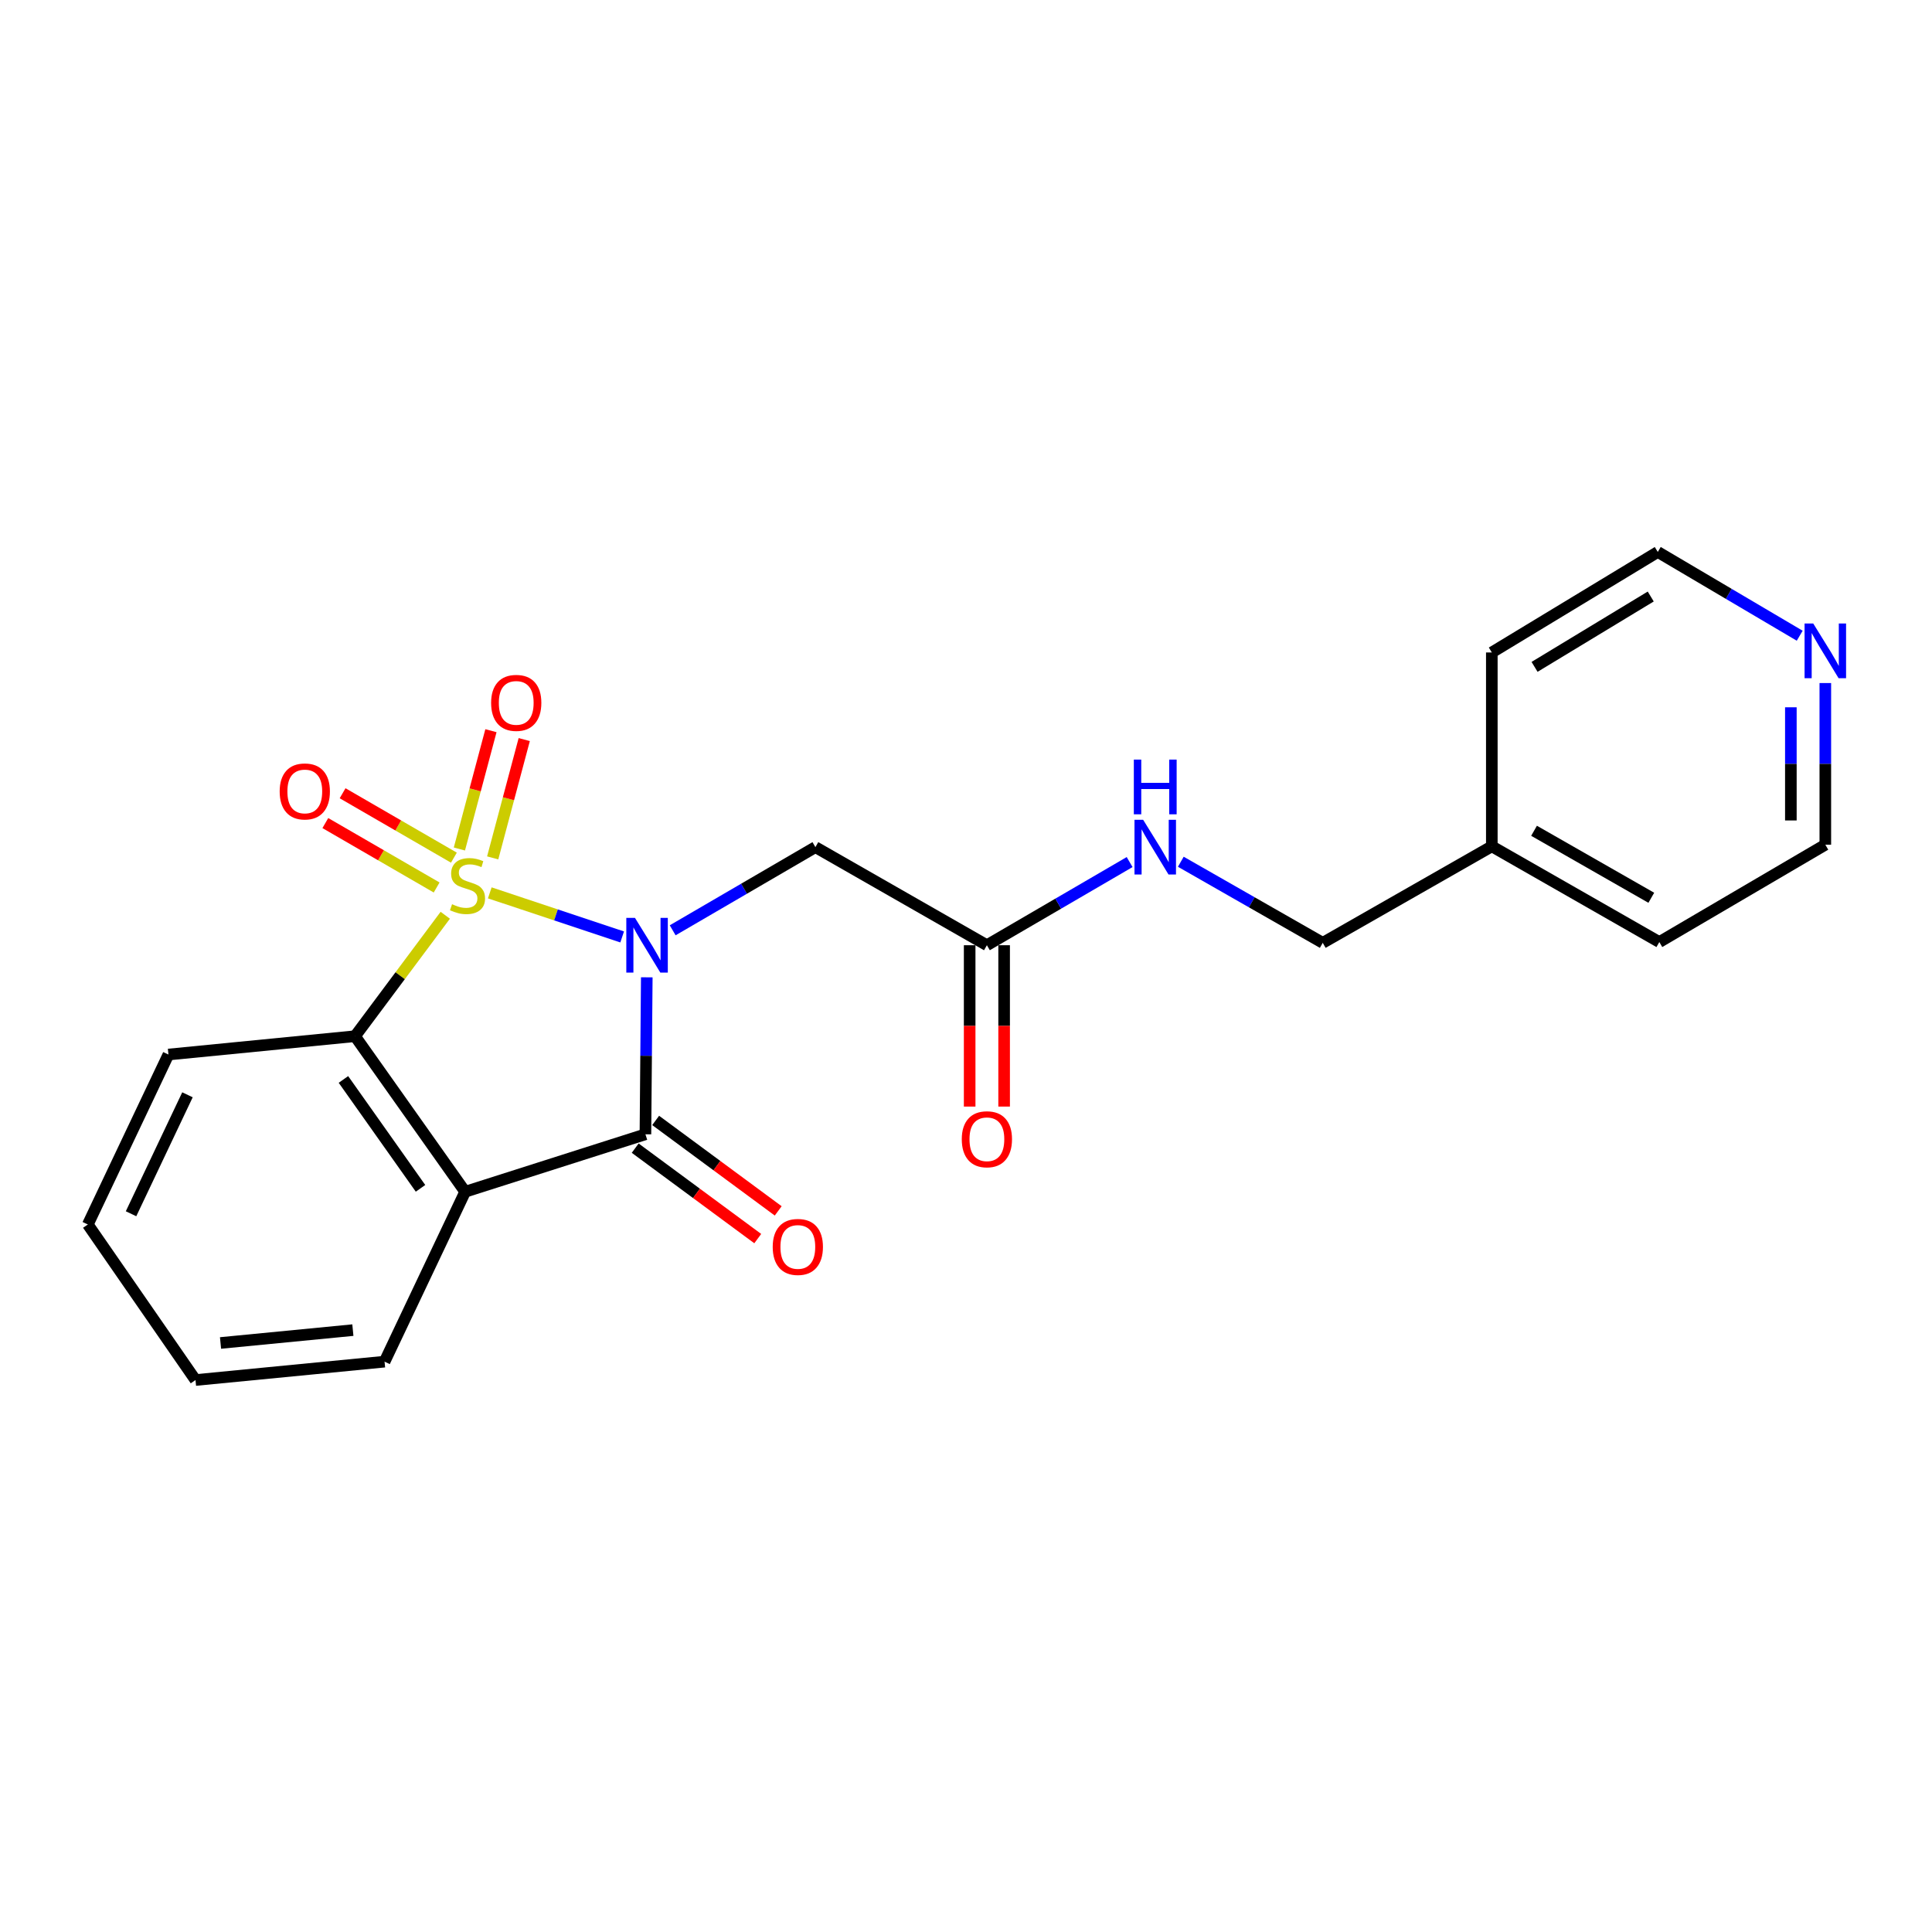 <?xml version='1.0' encoding='iso-8859-1'?>
<svg version='1.1' baseProfile='full'
              xmlns='http://www.w3.org/2000/svg'
                      xmlns:rdkit='http://www.rdkit.org/xml'
                      xmlns:xlink='http://www.w3.org/1999/xlink'
                  xml:space='preserve'
width='1000px' height='1000px' viewBox='0 0 1000 1000'>
<!-- END OF HEADER -->
<rect style='opacity:1.0;fill:#FFFFFF;stroke:none' width='1000' height='1000' x='0' y='0'> </rect>
<path class='bond-0' d='M 253.511,462.143 L 287.771,473.551' style='fill:none;fill-rule:evenodd;stroke:#CCCC00;stroke-width:6px;stroke-linecap:butt;stroke-linejoin:miter;stroke-opacity:1' />
<path class='bond-0' d='M 287.771,473.551 L 322.031,484.959' style='fill:none;fill-rule:evenodd;stroke:#0000FF;stroke-width:6px;stroke-linecap:butt;stroke-linejoin:miter;stroke-opacity:1' />
<path class='bond-3' d='M 230.469,473.738 L 207.119,505.036' style='fill:none;fill-rule:evenodd;stroke:#CCCC00;stroke-width:6px;stroke-linecap:butt;stroke-linejoin:miter;stroke-opacity:1' />
<path class='bond-3' d='M 207.119,505.036 L 183.769,536.335' style='fill:none;fill-rule:evenodd;stroke:#000000;stroke-width:6px;stroke-linecap:butt;stroke-linejoin:miter;stroke-opacity:1' />
<path class='bond-5' d='M 255.017,444.035 L 263.18,413.419' style='fill:none;fill-rule:evenodd;stroke:#CCCC00;stroke-width:6px;stroke-linecap:butt;stroke-linejoin:miter;stroke-opacity:1' />
<path class='bond-5' d='M 263.18,413.419 L 271.343,382.802' style='fill:none;fill-rule:evenodd;stroke:#FF0000;stroke-width:6px;stroke-linecap:butt;stroke-linejoin:miter;stroke-opacity:1' />
<path class='bond-5' d='M 237.783,439.44 L 245.946,408.824' style='fill:none;fill-rule:evenodd;stroke:#CCCC00;stroke-width:6px;stroke-linecap:butt;stroke-linejoin:miter;stroke-opacity:1' />
<path class='bond-5' d='M 245.946,408.824 L 254.11,378.207' style='fill:none;fill-rule:evenodd;stroke:#FF0000;stroke-width:6px;stroke-linecap:butt;stroke-linejoin:miter;stroke-opacity:1' />
<path class='bond-6' d='M 234.937,443.923 L 206.131,427.254' style='fill:none;fill-rule:evenodd;stroke:#CCCC00;stroke-width:6px;stroke-linecap:butt;stroke-linejoin:miter;stroke-opacity:1' />
<path class='bond-6' d='M 206.131,427.254 L 177.326,410.584' style='fill:none;fill-rule:evenodd;stroke:#FF0000;stroke-width:6px;stroke-linecap:butt;stroke-linejoin:miter;stroke-opacity:1' />
<path class='bond-6' d='M 226.003,459.36 L 197.198,442.691' style='fill:none;fill-rule:evenodd;stroke:#CCCC00;stroke-width:6px;stroke-linecap:butt;stroke-linejoin:miter;stroke-opacity:1' />
<path class='bond-6' d='M 197.198,442.691 L 168.393,426.021' style='fill:none;fill-rule:evenodd;stroke:#FF0000;stroke-width:6px;stroke-linecap:butt;stroke-linejoin:miter;stroke-opacity:1' />
<path class='bond-1' d='M 334.773,505.856 L 334.423,546.481' style='fill:none;fill-rule:evenodd;stroke:#0000FF;stroke-width:6px;stroke-linecap:butt;stroke-linejoin:miter;stroke-opacity:1' />
<path class='bond-1' d='M 334.423,546.481 L 334.074,587.107' style='fill:none;fill-rule:evenodd;stroke:#000000;stroke-width:6px;stroke-linecap:butt;stroke-linejoin:miter;stroke-opacity:1' />
<path class='bond-4' d='M 348.177,481.522 L 385.115,460' style='fill:none;fill-rule:evenodd;stroke:#0000FF;stroke-width:6px;stroke-linecap:butt;stroke-linejoin:miter;stroke-opacity:1' />
<path class='bond-4' d='M 385.115,460 L 422.052,438.477' style='fill:none;fill-rule:evenodd;stroke:#000000;stroke-width:6px;stroke-linecap:butt;stroke-linejoin:miter;stroke-opacity:1' />
<path class='bond-8' d='M 328.778,594.282 L 360.494,617.691' style='fill:none;fill-rule:evenodd;stroke:#000000;stroke-width:6px;stroke-linecap:butt;stroke-linejoin:miter;stroke-opacity:1' />
<path class='bond-8' d='M 360.494,617.691 L 392.209,641.101' style='fill:none;fill-rule:evenodd;stroke:#FF0000;stroke-width:6px;stroke-linecap:butt;stroke-linejoin:miter;stroke-opacity:1' />
<path class='bond-8' d='M 339.369,579.932 L 371.085,603.341' style='fill:none;fill-rule:evenodd;stroke:#000000;stroke-width:6px;stroke-linecap:butt;stroke-linejoin:miter;stroke-opacity:1' />
<path class='bond-8' d='M 371.085,603.341 L 402.801,626.751' style='fill:none;fill-rule:evenodd;stroke:#FF0000;stroke-width:6px;stroke-linecap:butt;stroke-linejoin:miter;stroke-opacity:1' />
<path class='bond-22' d='M 334.074,587.107 L 240.764,616.853' style='fill:none;fill-rule:evenodd;stroke:#000000;stroke-width:6px;stroke-linecap:butt;stroke-linejoin:miter;stroke-opacity:1' />
<path class='bond-2' d='M 240.764,616.853 L 183.769,536.335' style='fill:none;fill-rule:evenodd;stroke:#000000;stroke-width:6px;stroke-linecap:butt;stroke-linejoin:miter;stroke-opacity:1' />
<path class='bond-2' d='M 217.657,615.08 L 177.761,558.717' style='fill:none;fill-rule:evenodd;stroke:#000000;stroke-width:6px;stroke-linecap:butt;stroke-linejoin:miter;stroke-opacity:1' />
<path class='bond-12' d='M 240.764,616.853 L 199.048,704.792' style='fill:none;fill-rule:evenodd;stroke:#000000;stroke-width:6px;stroke-linecap:butt;stroke-linejoin:miter;stroke-opacity:1' />
<path class='bond-14' d='M 183.769,536.335 L 87.18,545.827' style='fill:none;fill-rule:evenodd;stroke:#000000;stroke-width:6px;stroke-linecap:butt;stroke-linejoin:miter;stroke-opacity:1' />
<path class='bond-7' d='M 422.052,438.477 L 510.814,489.249' style='fill:none;fill-rule:evenodd;stroke:#000000;stroke-width:6px;stroke-linecap:butt;stroke-linejoin:miter;stroke-opacity:1' />
<path class='bond-9' d='M 510.814,489.249 L 547.752,467.727' style='fill:none;fill-rule:evenodd;stroke:#000000;stroke-width:6px;stroke-linecap:butt;stroke-linejoin:miter;stroke-opacity:1' />
<path class='bond-9' d='M 547.752,467.727 L 584.689,446.204' style='fill:none;fill-rule:evenodd;stroke:#0000FF;stroke-width:6px;stroke-linecap:butt;stroke-linejoin:miter;stroke-opacity:1' />
<path class='bond-11' d='M 501.896,489.249 L 501.896,531.007' style='fill:none;fill-rule:evenodd;stroke:#000000;stroke-width:6px;stroke-linecap:butt;stroke-linejoin:miter;stroke-opacity:1' />
<path class='bond-11' d='M 501.896,531.007 L 501.896,572.765' style='fill:none;fill-rule:evenodd;stroke:#FF0000;stroke-width:6px;stroke-linecap:butt;stroke-linejoin:miter;stroke-opacity:1' />
<path class='bond-11' d='M 519.732,489.249 L 519.732,531.007' style='fill:none;fill-rule:evenodd;stroke:#000000;stroke-width:6px;stroke-linecap:butt;stroke-linejoin:miter;stroke-opacity:1' />
<path class='bond-11' d='M 519.732,531.007 L 519.732,572.765' style='fill:none;fill-rule:evenodd;stroke:#FF0000;stroke-width:6px;stroke-linecap:butt;stroke-linejoin:miter;stroke-opacity:1' />
<path class='bond-13' d='M 611.187,446.039 L 647.919,467.025' style='fill:none;fill-rule:evenodd;stroke:#0000FF;stroke-width:6px;stroke-linecap:butt;stroke-linejoin:miter;stroke-opacity:1' />
<path class='bond-13' d='M 647.919,467.025 L 684.651,488.011' style='fill:none;fill-rule:evenodd;stroke:#000000;stroke-width:6px;stroke-linecap:butt;stroke-linejoin:miter;stroke-opacity:1' />
<path class='bond-10' d='M 944.783,353.543 L 944.783,395.381' style='fill:none;fill-rule:evenodd;stroke:#0000FF;stroke-width:6px;stroke-linecap:butt;stroke-linejoin:miter;stroke-opacity:1' />
<path class='bond-10' d='M 944.783,395.381 L 944.783,437.219' style='fill:none;fill-rule:evenodd;stroke:#000000;stroke-width:6px;stroke-linecap:butt;stroke-linejoin:miter;stroke-opacity:1' />
<path class='bond-10' d='M 926.947,366.094 L 926.947,395.381' style='fill:none;fill-rule:evenodd;stroke:#0000FF;stroke-width:6px;stroke-linecap:butt;stroke-linejoin:miter;stroke-opacity:1' />
<path class='bond-10' d='M 926.947,395.381 L 926.947,424.667' style='fill:none;fill-rule:evenodd;stroke:#000000;stroke-width:6px;stroke-linecap:butt;stroke-linejoin:miter;stroke-opacity:1' />
<path class='bond-24' d='M 931.526,329.05 L 894.794,307.373' style='fill:none;fill-rule:evenodd;stroke:#0000FF;stroke-width:6px;stroke-linecap:butt;stroke-linejoin:miter;stroke-opacity:1' />
<path class='bond-24' d='M 894.794,307.373 L 858.062,285.696' style='fill:none;fill-rule:evenodd;stroke:#000000;stroke-width:6px;stroke-linecap:butt;stroke-linejoin:miter;stroke-opacity:1' />
<path class='bond-23' d='M 199.048,704.792 L 101.191,714.304' style='fill:none;fill-rule:evenodd;stroke:#000000;stroke-width:6px;stroke-linecap:butt;stroke-linejoin:miter;stroke-opacity:1' />
<path class='bond-23' d='M 182.644,688.467 L 114.144,695.125' style='fill:none;fill-rule:evenodd;stroke:#000000;stroke-width:6px;stroke-linecap:butt;stroke-linejoin:miter;stroke-opacity:1' />
<path class='bond-15' d='M 684.651,488.011 L 772.164,438.061' style='fill:none;fill-rule:evenodd;stroke:#000000;stroke-width:6px;stroke-linecap:butt;stroke-linejoin:miter;stroke-opacity:1' />
<path class='bond-21' d='M 87.18,545.827 L 45.455,633.787' style='fill:none;fill-rule:evenodd;stroke:#000000;stroke-width:6px;stroke-linecap:butt;stroke-linejoin:miter;stroke-opacity:1' />
<path class='bond-21' d='M 97.035,566.666 L 67.828,628.237' style='fill:none;fill-rule:evenodd;stroke:#000000;stroke-width:6px;stroke-linecap:butt;stroke-linejoin:miter;stroke-opacity:1' />
<path class='bond-18' d='M 772.164,438.061 L 772.164,337.716' style='fill:none;fill-rule:evenodd;stroke:#000000;stroke-width:6px;stroke-linecap:butt;stroke-linejoin:miter;stroke-opacity:1' />
<path class='bond-19' d='M 772.164,438.061 L 858.865,487.604' style='fill:none;fill-rule:evenodd;stroke:#000000;stroke-width:6px;stroke-linecap:butt;stroke-linejoin:miter;stroke-opacity:1' />
<path class='bond-19' d='M 794.018,430.007 L 854.709,464.687' style='fill:none;fill-rule:evenodd;stroke:#000000;stroke-width:6px;stroke-linecap:butt;stroke-linejoin:miter;stroke-opacity:1' />
<path class='bond-16' d='M 858.062,285.696 L 772.164,337.716' style='fill:none;fill-rule:evenodd;stroke:#000000;stroke-width:6px;stroke-linecap:butt;stroke-linejoin:miter;stroke-opacity:1' />
<path class='bond-16' d='M 854.417,308.755 L 794.288,345.169' style='fill:none;fill-rule:evenodd;stroke:#000000;stroke-width:6px;stroke-linecap:butt;stroke-linejoin:miter;stroke-opacity:1' />
<path class='bond-17' d='M 944.783,437.219 L 858.865,487.604' style='fill:none;fill-rule:evenodd;stroke:#000000;stroke-width:6px;stroke-linecap:butt;stroke-linejoin:miter;stroke-opacity:1' />
<path class='bond-20' d='M 101.191,714.304 L 45.455,633.787' style='fill:none;fill-rule:evenodd;stroke:#000000;stroke-width:6px;stroke-linecap:butt;stroke-linejoin:miter;stroke-opacity:1' />
<path  class='atom-0' d='M 233.983 468.024
Q 234.303 468.144, 235.623 468.704
Q 236.943 469.264, 238.383 469.624
Q 239.863 469.944, 241.303 469.944
Q 243.983 469.944, 245.543 468.664
Q 247.103 467.344, 247.103 465.064
Q 247.103 463.504, 246.303 462.544
Q 245.543 461.584, 244.343 461.064
Q 243.143 460.544, 241.143 459.944
Q 238.623 459.184, 237.103 458.464
Q 235.623 457.744, 234.543 456.224
Q 233.503 454.704, 233.503 452.144
Q 233.503 448.584, 235.903 446.384
Q 238.343 444.184, 243.143 444.184
Q 246.423 444.184, 250.143 445.744
L 249.223 448.824
Q 245.823 447.424, 243.263 447.424
Q 240.503 447.424, 238.983 448.584
Q 237.463 449.704, 237.503 451.664
Q 237.503 453.184, 238.263 454.104
Q 239.063 455.024, 240.183 455.544
Q 241.343 456.064, 243.263 456.664
Q 245.823 457.464, 247.343 458.264
Q 248.863 459.064, 249.943 460.704
Q 251.063 462.304, 251.063 465.064
Q 251.063 468.984, 248.423 471.104
Q 245.823 473.184, 241.463 473.184
Q 238.943 473.184, 237.023 472.624
Q 235.143 472.104, 232.903 471.184
L 233.983 468.024
' fill='#CCCC00'/>
<path  class='atom-1' d='M 328.656 475.089
L 337.936 490.089
Q 338.856 491.569, 340.336 494.249
Q 341.816 496.929, 341.896 497.089
L 341.896 475.089
L 345.656 475.089
L 345.656 503.409
L 341.776 503.409
L 331.816 487.009
Q 330.656 485.089, 329.416 482.889
Q 328.216 480.689, 327.856 480.009
L 327.856 503.409
L 324.176 503.409
L 324.176 475.089
L 328.656 475.089
' fill='#0000FF'/>
<path  class='atom-6' d='M 254.2 363.806
Q 254.2 357.006, 257.56 353.206
Q 260.92 349.406, 267.2 349.406
Q 273.48 349.406, 276.84 353.206
Q 280.2 357.006, 280.2 363.806
Q 280.2 370.686, 276.8 374.606
Q 273.4 378.486, 267.2 378.486
Q 260.96 378.486, 257.56 374.606
Q 254.2 370.726, 254.2 363.806
M 267.2 375.286
Q 271.52 375.286, 273.84 372.406
Q 276.2 369.486, 276.2 363.806
Q 276.2 358.246, 273.84 355.446
Q 271.52 352.606, 267.2 352.606
Q 262.88 352.606, 260.52 355.406
Q 258.2 358.206, 258.2 363.806
Q 258.2 369.526, 260.52 372.406
Q 262.88 375.286, 267.2 375.286
' fill='#FF0000'/>
<path  class='atom-7' d='M 144.759 409.644
Q 144.759 402.844, 148.119 399.044
Q 151.479 395.244, 157.759 395.244
Q 164.039 395.244, 167.399 399.044
Q 170.759 402.844, 170.759 409.644
Q 170.759 416.524, 167.359 420.444
Q 163.959 424.324, 157.759 424.324
Q 151.519 424.324, 148.119 420.444
Q 144.759 416.564, 144.759 409.644
M 157.759 421.124
Q 162.079 421.124, 164.399 418.244
Q 166.759 415.324, 166.759 409.644
Q 166.759 404.084, 164.399 401.284
Q 162.079 398.444, 157.759 398.444
Q 153.439 398.444, 151.079 401.244
Q 148.759 404.044, 148.759 409.644
Q 148.759 415.364, 151.079 418.244
Q 153.439 421.124, 157.759 421.124
' fill='#FF0000'/>
<path  class='atom-9' d='M 399.956 645.41
Q 399.956 638.61, 403.316 634.81
Q 406.676 631.01, 412.956 631.01
Q 419.236 631.01, 422.596 634.81
Q 425.956 638.61, 425.956 645.41
Q 425.956 652.29, 422.556 656.21
Q 419.156 660.09, 412.956 660.09
Q 406.716 660.09, 403.316 656.21
Q 399.956 652.33, 399.956 645.41
M 412.956 656.89
Q 417.276 656.89, 419.596 654.01
Q 421.956 651.09, 421.956 645.41
Q 421.956 639.85, 419.596 637.05
Q 417.276 634.21, 412.956 634.21
Q 408.636 634.21, 406.276 637.01
Q 403.956 639.81, 403.956 645.41
Q 403.956 651.13, 406.276 654.01
Q 408.636 656.89, 412.956 656.89
' fill='#FF0000'/>
<path  class='atom-10' d='M 591.691 424.317
L 600.971 439.317
Q 601.891 440.797, 603.371 443.477
Q 604.851 446.157, 604.931 446.317
L 604.931 424.317
L 608.691 424.317
L 608.691 452.637
L 604.811 452.637
L 594.851 436.237
Q 593.691 434.317, 592.451 432.117
Q 591.251 429.917, 590.891 429.237
L 590.891 452.637
L 587.211 452.637
L 587.211 424.317
L 591.691 424.317
' fill='#0000FF'/>
<path  class='atom-10' d='M 586.871 393.165
L 590.711 393.165
L 590.711 405.205
L 605.191 405.205
L 605.191 393.165
L 609.031 393.165
L 609.031 421.485
L 605.191 421.485
L 605.191 408.405
L 590.711 408.405
L 590.711 421.485
L 586.871 421.485
L 586.871 393.165
' fill='#0000FF'/>
<path  class='atom-11' d='M 938.523 322.714
L 947.803 337.714
Q 948.723 339.194, 950.203 341.874
Q 951.683 344.554, 951.763 344.714
L 951.763 322.714
L 955.523 322.714
L 955.523 351.034
L 951.643 351.034
L 941.683 334.634
Q 940.523 332.714, 939.283 330.514
Q 938.083 328.314, 937.723 327.634
L 937.723 351.034
L 934.043 351.034
L 934.043 322.714
L 938.523 322.714
' fill='#0000FF'/>
<path  class='atom-12' d='M 497.814 589.674
Q 497.814 582.874, 501.174 579.074
Q 504.534 575.274, 510.814 575.274
Q 517.094 575.274, 520.454 579.074
Q 523.814 582.874, 523.814 589.674
Q 523.814 596.554, 520.414 600.474
Q 517.014 604.354, 510.814 604.354
Q 504.574 604.354, 501.174 600.474
Q 497.814 596.594, 497.814 589.674
M 510.814 601.154
Q 515.134 601.154, 517.454 598.274
Q 519.814 595.354, 519.814 589.674
Q 519.814 584.114, 517.454 581.314
Q 515.134 578.474, 510.814 578.474
Q 506.494 578.474, 504.134 581.274
Q 501.814 584.074, 501.814 589.674
Q 501.814 595.394, 504.134 598.274
Q 506.494 601.154, 510.814 601.154
' fill='#FF0000'/>
</svg>
